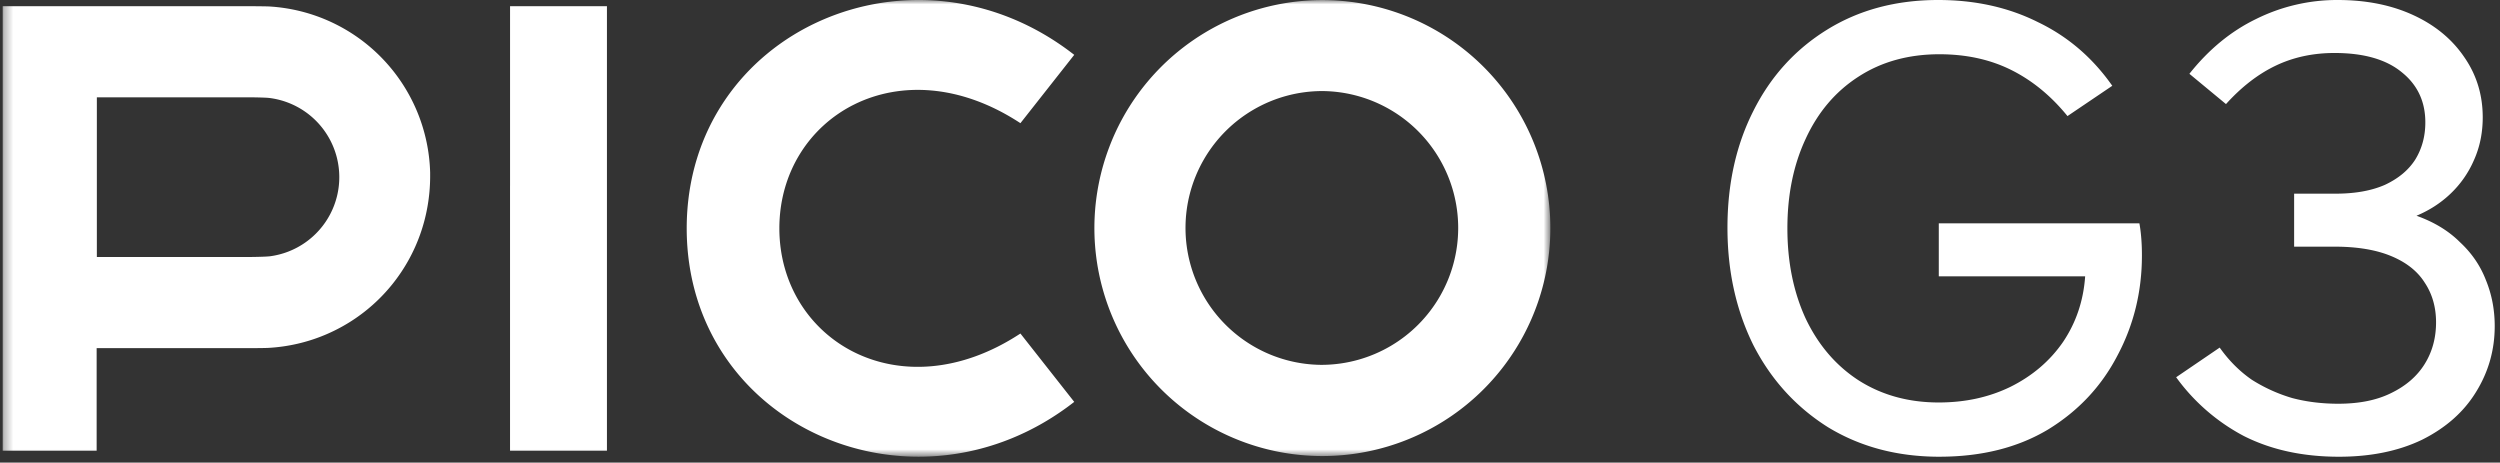 <?xml version="1.0" encoding="UTF-8"?> <svg xmlns="http://www.w3.org/2000/svg" width="281" height="52" fill="none"><rect width="100%" height="100%" fill="#333333" stroke="none"/> <path d="M217.991 51.336c-4.727 0-8.91-1.111-12.55-3.333-3.593-2.269-6.382-5.341-8.367-9.218-1.938-3.923-2.907-8.32-2.907-13.188 0-4.916.969-9.289 2.907-13.118 1.938-3.876 4.704-6.925 8.296-9.146C208.963 1.11 213.123 0 217.85 0c4.159 0 7.894.827 11.203 2.482 3.356 1.607 6.145 3.994 8.367 7.161l-5.035 3.404c-1.843-2.27-3.947-3.995-6.31-5.176-2.364-1.182-5.058-1.773-8.084-1.773-3.498 0-6.547.85-9.147 2.552-2.552 1.655-4.514 3.971-5.885 6.95-1.37 2.93-2.056 6.286-2.056 10.068 0 3.781.686 7.161 2.056 10.14 1.419 2.977 3.404 5.294 5.957 6.948 2.599 1.654 5.601 2.482 9.004 2.482 2.979 0 5.673-.591 8.084-1.773 2.458-1.229 4.419-2.907 5.885-5.034 1.465-2.175 2.293-4.633 2.482-7.374H217.92V25.1h22.547c.097.52.167 1.087.214 1.701.047.568.071 1.206.071 1.915 0 4.065-.922 7.823-2.766 11.274-1.796 3.45-4.395 6.216-7.799 8.296-3.403 2.032-7.469 3.049-12.196 3.049Zm44.901 0c-4.063 0-7.633-.78-10.707-2.34a22.12 22.12 0 0 1-7.586-6.594l4.894-3.333c1.039 1.465 2.243 2.67 3.614 3.616a17.888 17.888 0 0 0 4.539 2.056c1.608.426 3.332.639 5.176.639 2.363 0 4.348-.402 5.956-1.206 1.653-.803 2.907-1.89 3.758-3.261.851-1.371 1.277-2.931 1.277-4.68 0-1.702-.426-3.191-1.277-4.467-.804-1.276-2.055-2.27-3.758-2.978-1.702-.71-3.828-1.064-6.382-1.064h-4.536v-5.956h4.679c2.173 0 4.017-.33 5.529-.993 1.515-.709 2.648-1.654 3.405-2.836.755-1.229 1.134-2.623 1.134-4.183 0-2.364-.899-4.255-2.695-5.673-1.748-1.418-4.254-2.127-7.516-2.127-2.41 0-4.609.473-6.594 1.418-1.985.946-3.852 2.387-5.601 4.325l-4.113-3.403c2.175-2.742 4.679-4.798 7.515-6.169A20.47 20.47 0 0 1 262.751 0c3.215 0 6.051.567 8.508 1.702 2.46 1.134 4.374 2.718 5.745 4.75 1.371 1.986 2.055 4.231 2.055 6.736 0 1.75-.331 3.357-.992 4.822a11.457 11.457 0 0 1-2.624 3.758c-1.087 1.04-2.364 1.867-3.829 2.482 1.985.709 3.617 1.701 4.894 2.978 1.322 1.229 2.29 2.647 2.907 4.254.66 1.607.992 3.333.992 5.176 0 2.695-.71 5.176-2.128 7.445-1.371 2.222-3.38 3.995-6.027 5.318-2.646 1.276-5.767 1.915-9.36 1.915Z" fill="#fff"></path> <mask id="a" style="mask-type:luminance" maskUnits="userSpaceOnUse" x="0" y="0" width="175" height="52"> <path d="M174.261.001H.313v51.336H174.26V0Z" fill="#fff"></path> </mask> <g mask="url(#a)" fill="#fff"> <path d="M57.328 20.872v29.792H68.22V.697H57.33v20.174ZM148.638.01a25.623 25.623 0 0 0-22.53 13.407 25.01 25.01 0 0 0-1.452 3.185 25.621 25.621 0 0 0 8.212 29.232A25.625 25.625 0 1 0 148.638.01Zm0 41a15.387 15.387 0 1 1 0-30.774 15.387 15.387 0 0 1 0 30.773ZM30.315.73c-.386-.024-2.38-.036-2.773-.036H.303v49.97h10.56V39.132h16.656c.386 0 2.375 0 2.755-.036a19.223 19.223 0 0 0 17.772-15.86c.195-1.096.296-2.206.302-3.319v-.546A19.217 19.217 0 0 0 30.315.731Zm-.021 28.079c-.377.048-1.723.075-2.112.075H10.886V10.94h17.296c.383 0 1.723.024 2.094.072a8.97 8.97 0 0 1 .018 17.8v-.003ZM87.6 25.668c0-12.54 13.549-20.72 27.095-11.823l6.049-7.68C102.853-7.814 77.21 3.387 77.186 25.652v.03c.024 22.265 25.667 33.467 43.558 19.49l-6.049-7.684c-13.546 8.903-27.086.72-27.095-11.82Z"></path> </g> </svg> 